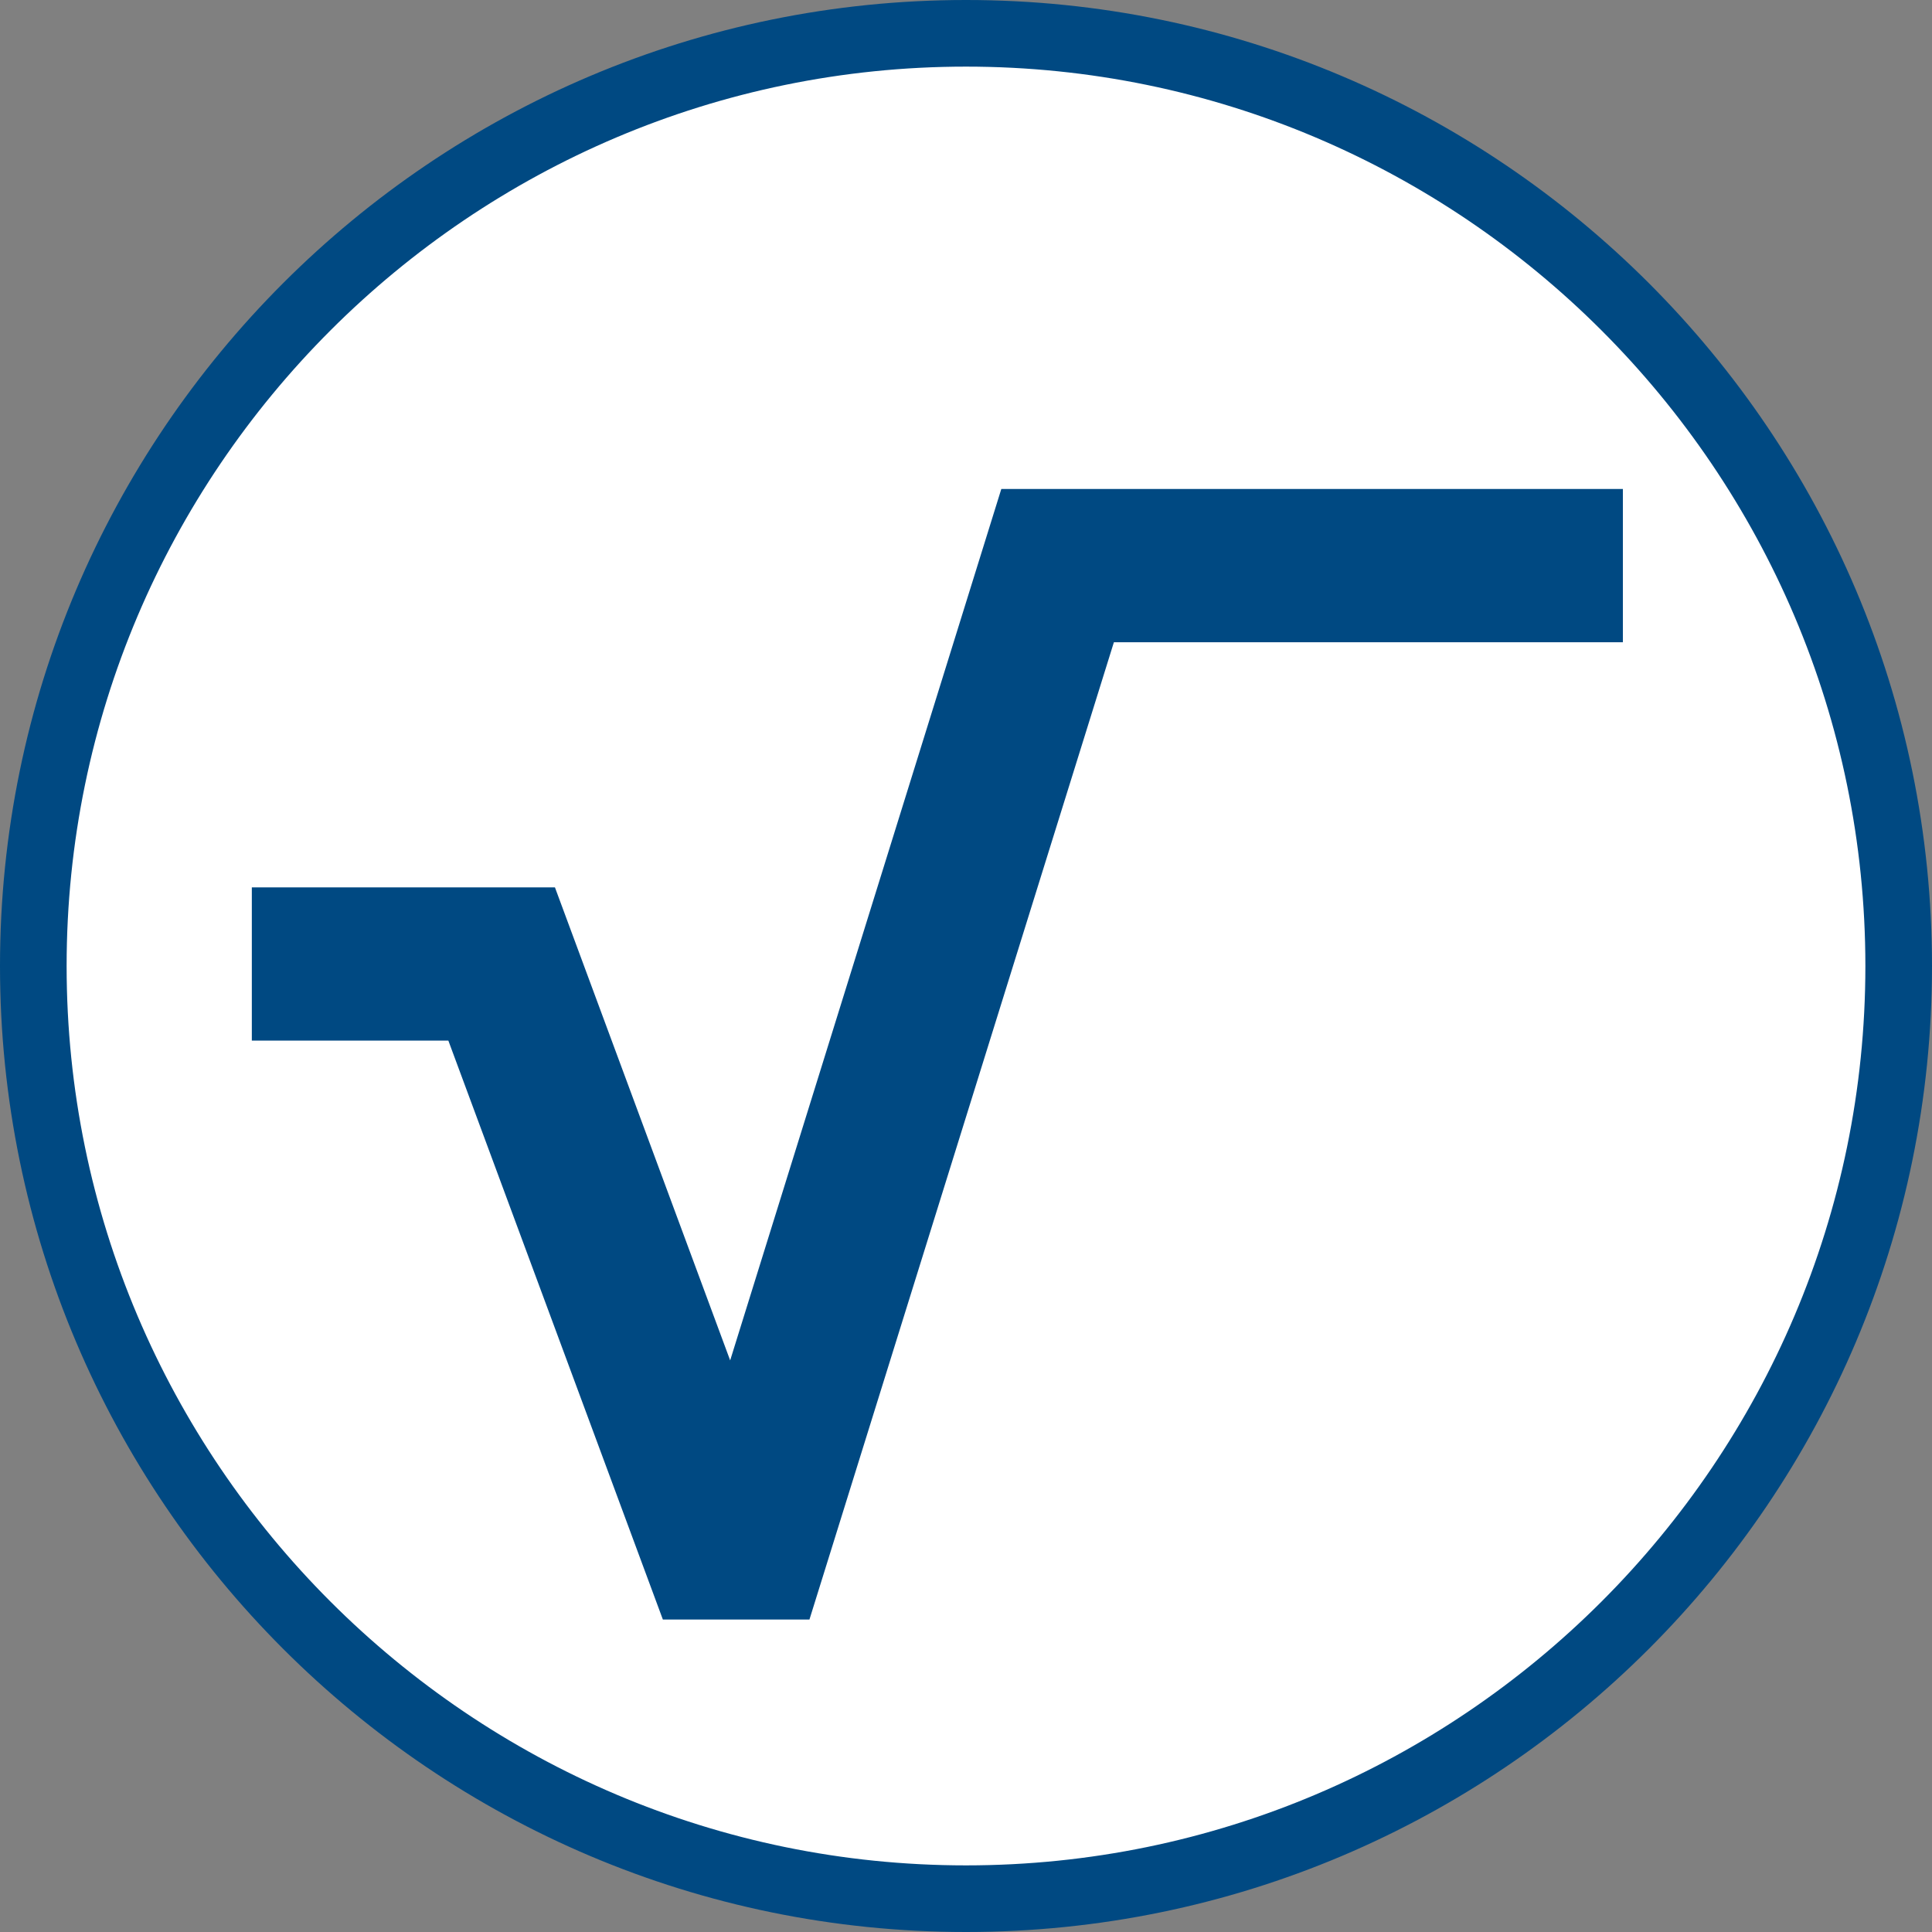 <?xml version="1.0" encoding="UTF-8"?><svg id="Layer_2" xmlns="http://www.w3.org/2000/svg" viewBox="0 0 29 29"><rect x="0" y="0" width="29" height="29" fill="#808080" stroke="none"/><defs><style>.cls-1{fill:#004982;}.cls-2{fill:#fff;}</style></defs><g id="Icons_and_program_names"><circle class="cls-2" cx="14.5" cy="14.5" r="14"/><path class="cls-1" d="m14.5,29C6.5,29,0,22.5,0,14.5S6.5,0,14.5,0s14.5,6.5,14.5,14.5-6.5,14.5-14.5,14.5Zm0-28C7.06,1,1,7.06,1,14.5s6.06,13.5,13.5,13.5,13.5-6.06,13.5-13.5S21.94,1,14.5,1Z"/><polygon class="cls-1" points="15.03 7.34 10.96 20.42 8.33 13.32 3.78 13.32 3.78 15.62 6.73 15.62 9.95 24.31 12.15 24.31 12.15 24.31 16.72 9.64 24.36 9.64 24.36 7.34 15.03 7.34"/></g></svg>